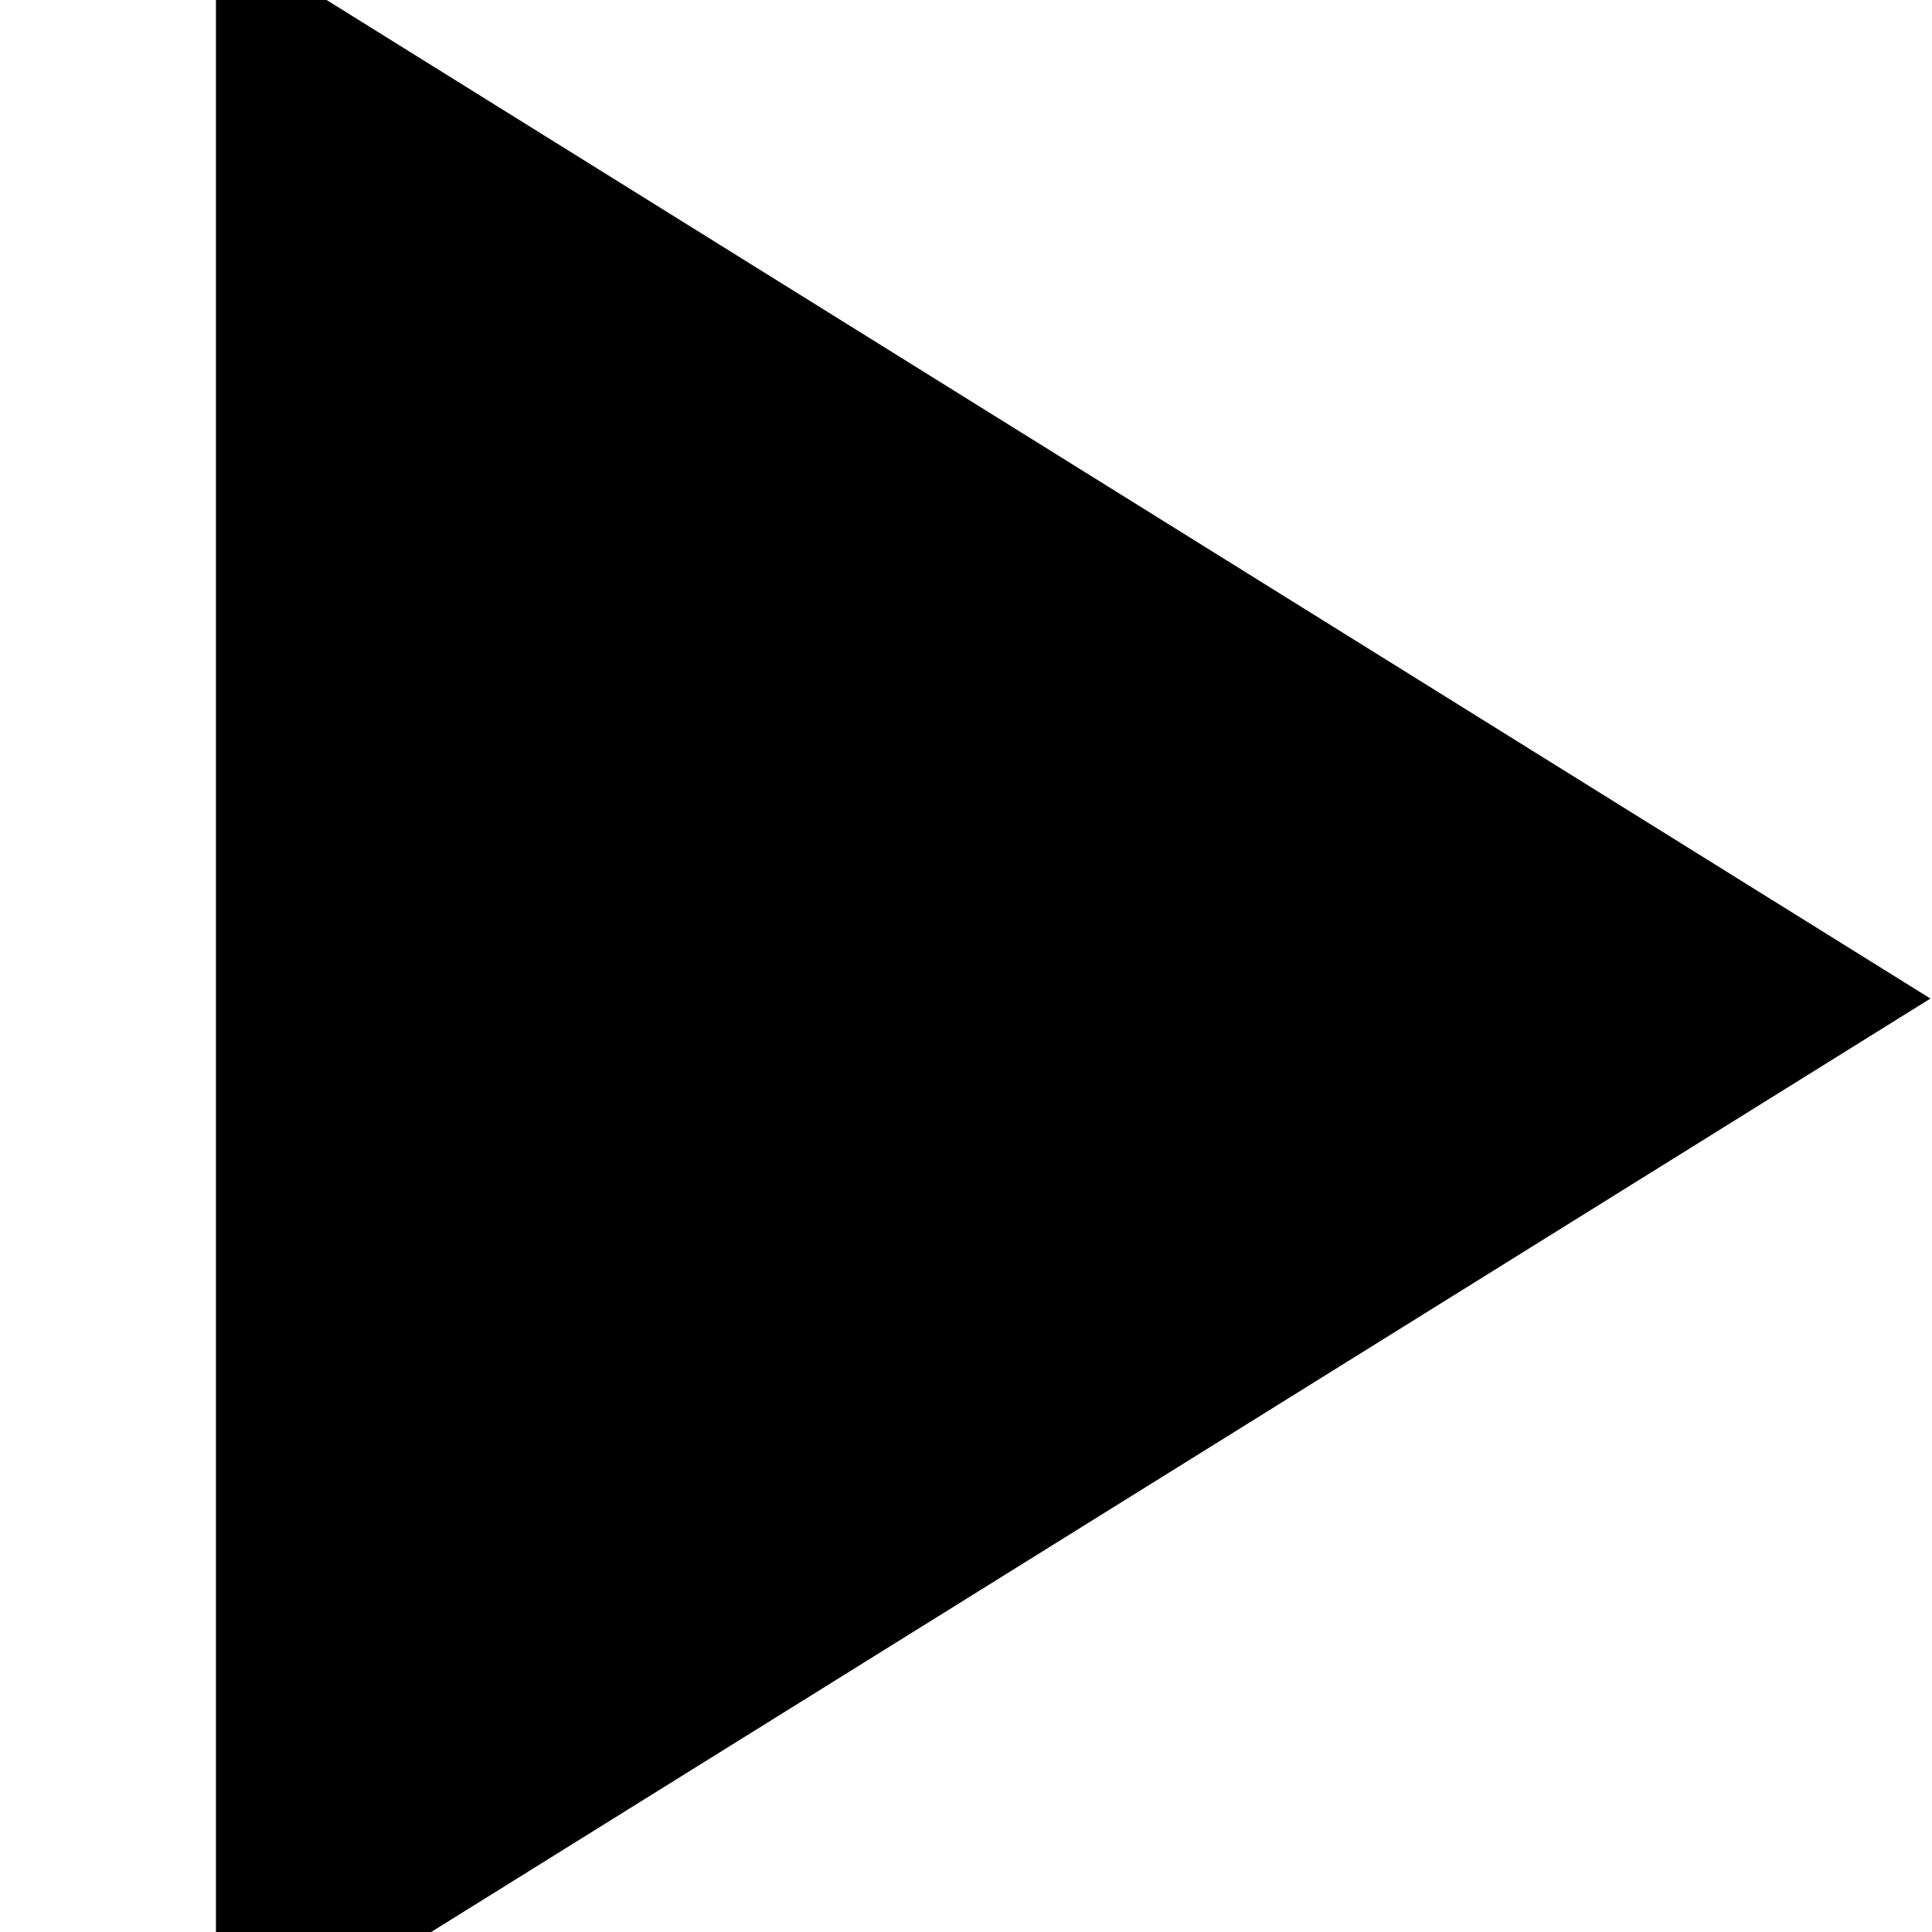 <svg width="22" height="22" xmlns="http://www.w3.org/2000/svg" preserveAspectRatio="none">
 <g>
  <title>background</title>
  <rect fill="none" id="canvas_background" height="24" width="24" y="-1" x="-1"/>
 </g>
 <g>
  <title>Layer 1</title>
  <g stroke="null" transform="rotate(45 6.37,11.37) " id="svg_1">
   <defs stroke="null" fill="#000000" transform="translate(-1,0) translate(0,1) translate(-1,0) translate(-1,0) translate(-1,0) ">
    <path stroke="null" fill="#000000" d="m15.917,20.741c0,0 -15.917,-15.917 -15.917,-15.917c0,0 20.741,-4.824 20.741,-4.824c0,0 -4.824,20.741 -4.824,20.741z" id="path-15955816364413456"/>
   </defs>
   <g stroke="null" id="svg_2">
    <path fill="#000000" id="svg_3" d="m11.917,21.741c0,0 -15.917,-15.917 -15.917,-15.917c0,0 20.741,-4.824 20.741,-4.824c0,0 -4.824,20.741 -4.824,20.741z"/>
   </g>
  </g>
 </g>
</svg>